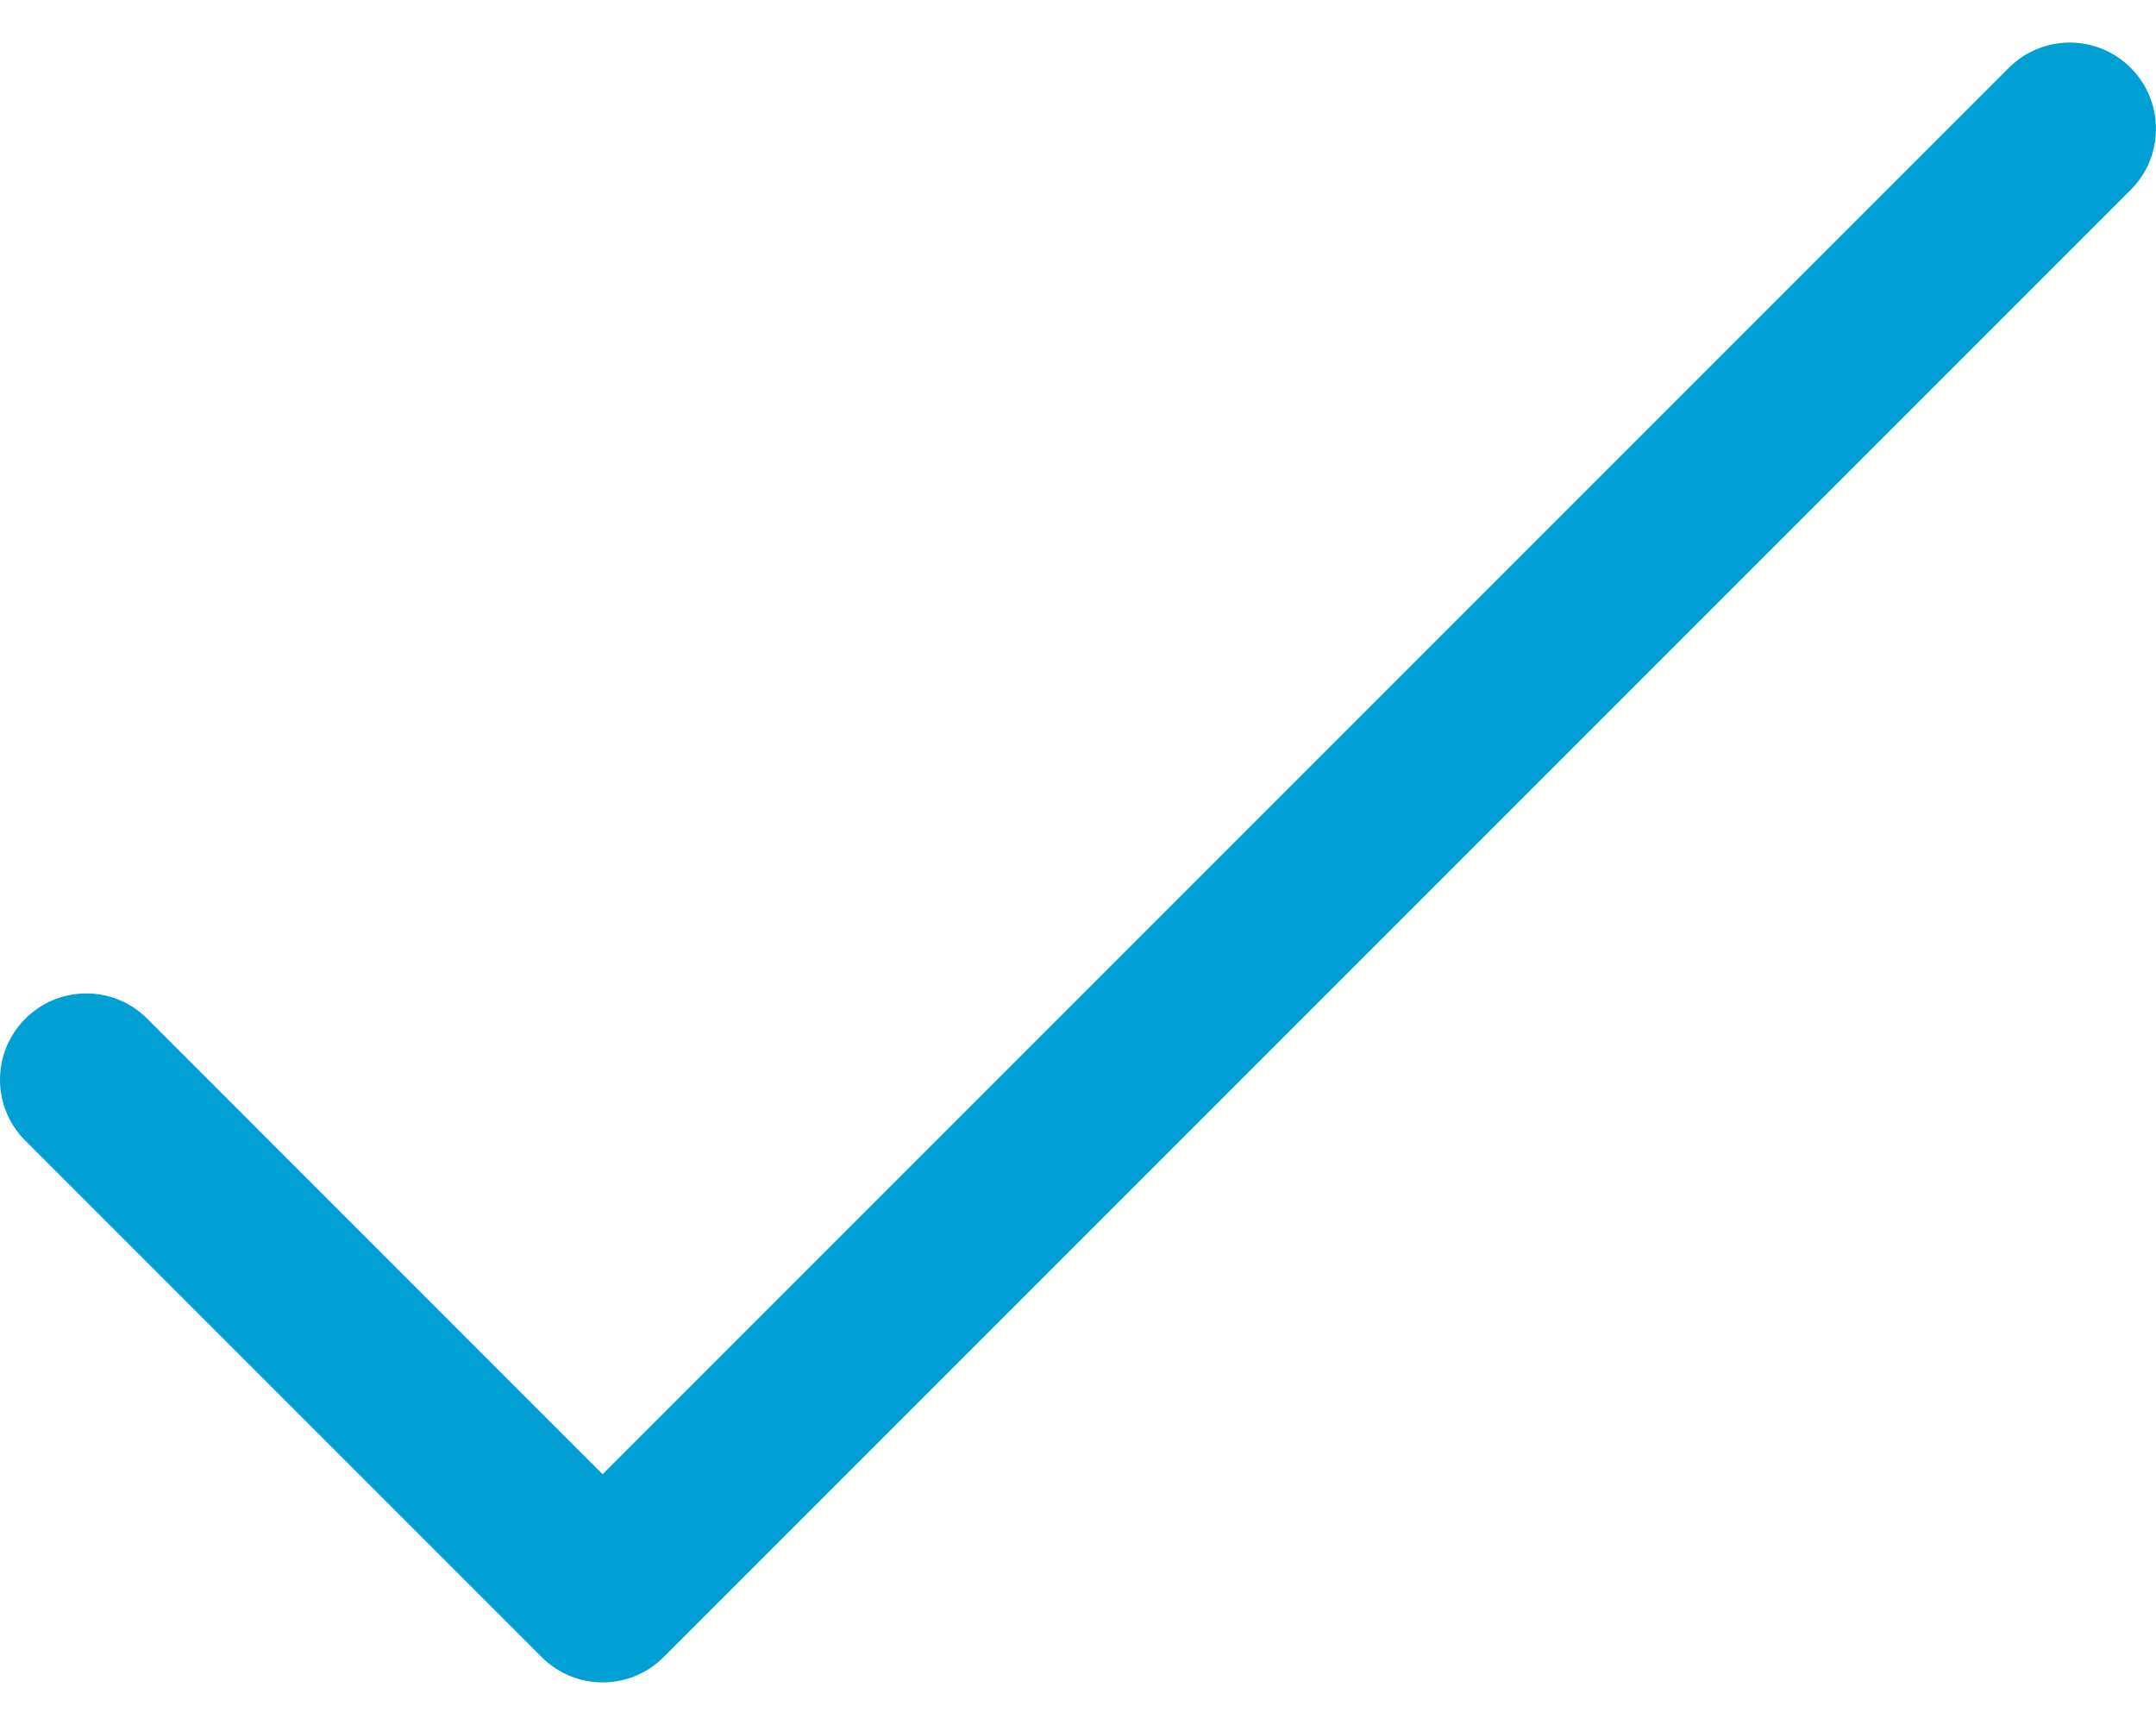<svg width="20" height="16" viewBox="0 0 20 16" fill="none" xmlns="http://www.w3.org/2000/svg">
<path d="M19.775 0.639C19.468 0.321 18.962 0.313 18.644 0.62C18.638 0.626 18.631 0.633 18.625 0.639L5.59 13.674L1.356 9.439C1.038 9.132 0.532 9.141 0.225 9.459C-0.075 9.769 -0.075 10.261 0.225 10.57L5.025 15.37C5.337 15.683 5.843 15.683 6.156 15.37L19.756 1.77C20.073 1.464 20.082 0.957 19.775 0.639Z" fill="#009FD4"/>
</svg>

